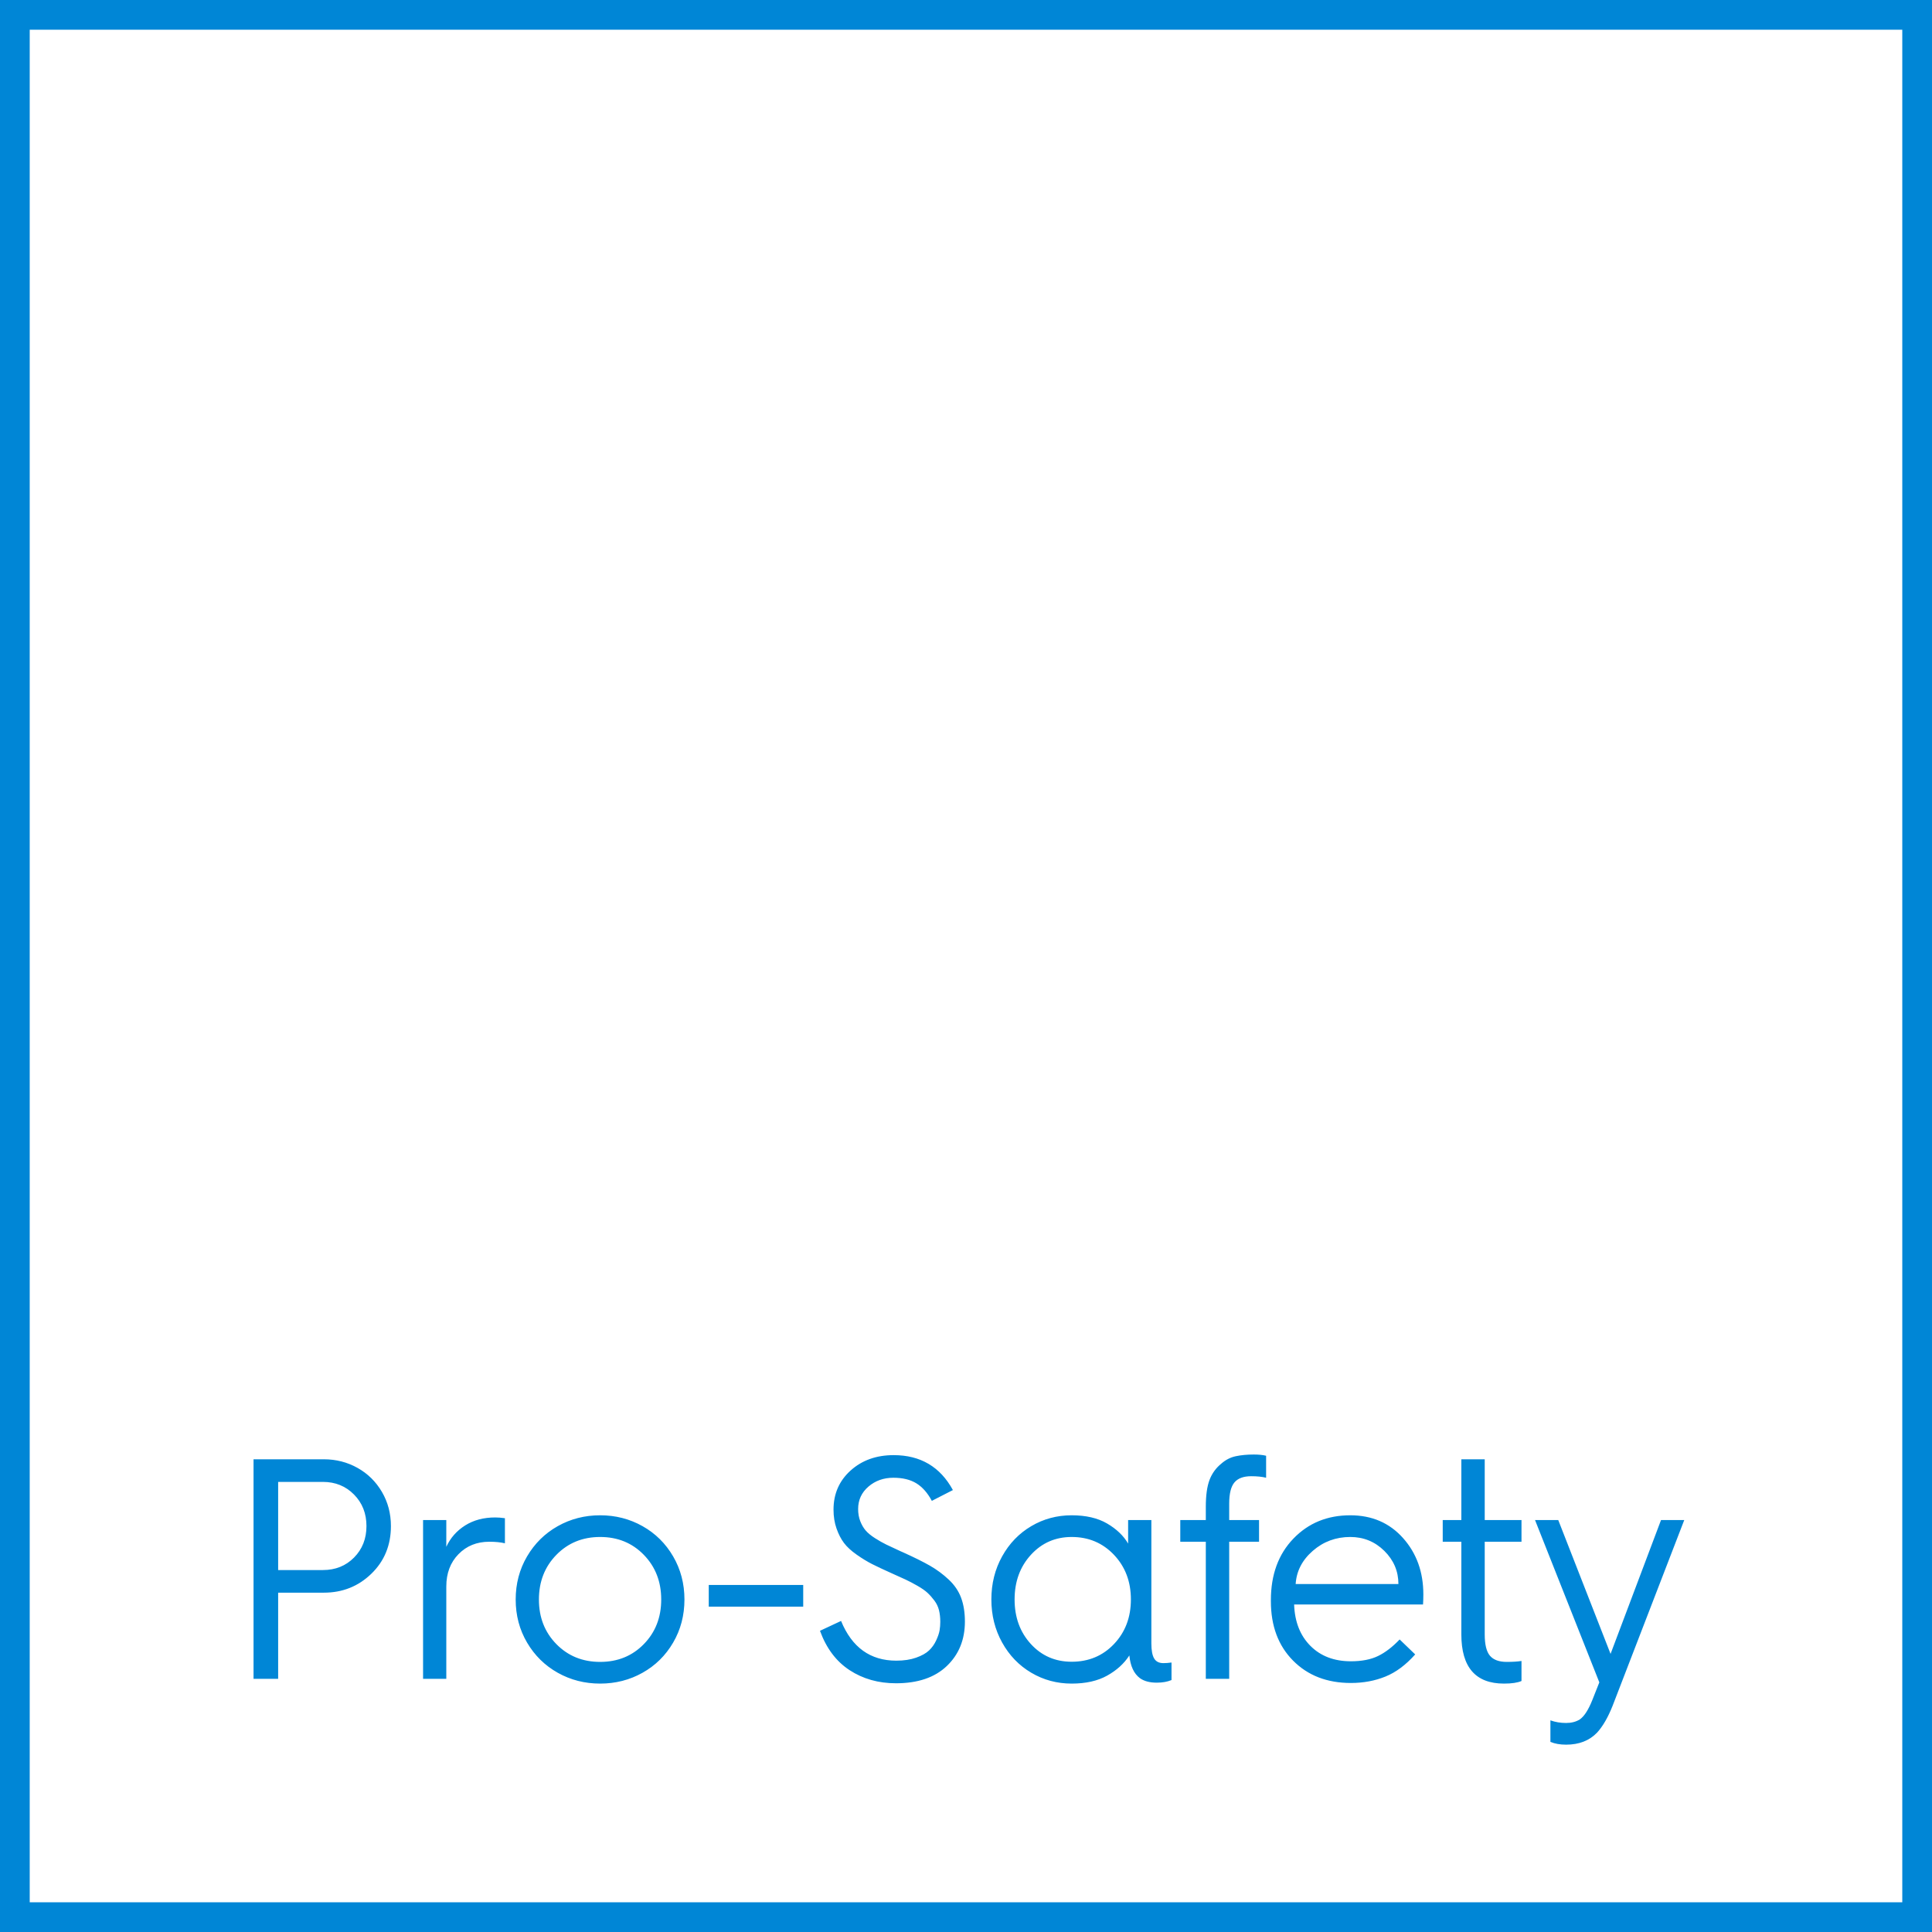 <?xml version="1.0" encoding="UTF-8"?>
<svg width="325px" height="325px" viewBox="0 0 325 325" version="1.1" xmlns="http://www.w3.org/2000/svg" xmlns:xlink="http://www.w3.org/1999/xlink">
    <rect x="0" y="0" width="325" height="325" fill="#333333" stroke="none"/>
    <!-- Generator: Sketch 63.1 (92452) - https://sketch.com -->
    <title>logo-back</title>
    <desc>Created with Sketch.</desc>
    <g id="Page-1" stroke="none" stroke-width="1" fill="none" fill-rule="evenodd">
        <g id="Artboard" transform="translate(-85, -245)">
            <g id="logo-back" transform="translate(85, 245)">
                <path d="M322.5,2.5 L2.5,2.5 L2.5,322.501 L322.5,322.501 L322.5,2.5 Z" id="Fill-1" stroke="#0086D6" stroke-width="5" fill="#FFFFFF"></path>
                <path d="M262.129,255.703 L270.928,278.218 L279.416,255.703 L283.324,255.703 L271.265,286.965 C270.488,288.914 269.617,290.415 268.651,291.468 C267.357,292.813 265.622,293.486 263.449,293.486 C262.431,293.486 261.551,293.331 260.81,293.02 L260.81,289.397 C261.62,289.69 262.5,289.838 263.449,289.838 C264.346,289.838 265.114,289.639 265.752,289.242 C266.494,288.724 267.193,287.646 267.849,286.008 L269.038,283.006 L258.222,255.703 L262.129,255.703 Z M100.956,254.901 C103.544,254.901 105.921,255.51 108.085,256.727 C110.251,257.945 111.968,259.641 113.235,261.817 C114.503,263.992 115.138,266.41 115.138,269.07 C115.138,271.73 114.503,274.146 113.235,276.315 C111.968,278.486 110.251,280.178 108.085,281.392 C105.921,282.606 103.544,283.213 100.956,283.213 C98.368,283.213 95.991,282.606 93.826,281.392 C91.661,280.178 89.94,278.486 88.663,276.315 C87.387,274.146 86.748,271.73 86.748,269.07 C86.748,266.41 87.387,263.992 88.663,261.817 C89.94,259.641 91.661,257.945 93.826,256.727 C95.991,255.51 98.368,254.901 100.956,254.901 Z M180.275,254.901 C182.673,254.901 184.662,255.363 186.24,256.285 C187.819,257.209 188.997,258.334 189.772,259.662 L189.772,255.703 L193.681,255.703 L193.681,276.432 C193.681,277.606 193.836,278.455 194.147,278.982 C194.457,279.508 194.975,279.771 195.699,279.771 C196.13,279.771 196.588,279.737 197.071,279.667 L197.071,282.617 C196.381,282.91 195.553,283.057 194.587,283.057 C193.413,283.057 192.473,282.807 191.766,282.307 C190.747,281.548 190.152,280.272 189.979,278.477 C189.101,279.84 187.858,280.97 186.253,281.867 C184.649,282.764 182.656,283.213 180.275,283.213 C177.808,283.213 175.544,282.605 173.483,281.388 C171.42,280.172 169.785,278.477 168.578,276.303 C167.37,274.129 166.767,271.714 166.767,269.057 C166.767,266.401 167.37,263.985 168.578,261.811 C169.785,259.637 171.42,257.942 173.483,256.726 C175.544,255.509 177.808,254.901 180.275,254.901 Z M249.76,245.481 L249.76,255.704 L255.945,255.704 L255.945,259.352 L249.76,259.352 L249.76,274.952 C249.76,276.644 250.053,277.836 250.639,278.528 C251.226,279.218 252.167,279.564 253.46,279.564 C254.445,279.564 255.273,279.512 255.945,279.409 L255.945,282.776 C255.29,283.067 254.305,283.213 252.995,283.213 C248.215,283.213 245.827,280.453 245.827,274.932 L245.827,259.352 L242.695,259.352 L242.695,255.704 L245.827,255.704 L245.827,245.481 L249.76,245.481 Z M150.333,244.782 C154.835,244.782 158.157,246.741 160.296,250.658 L156.751,252.472 C156.043,251.142 155.181,250.162 154.164,249.532 C153.145,248.901 151.851,248.586 150.281,248.586 C148.642,248.586 147.245,249.083 146.089,250.075 C144.933,251.068 144.355,252.325 144.355,253.845 C144.355,254.604 144.475,255.29 144.717,255.903 C144.958,256.517 145.261,257.035 145.623,257.458 C145.986,257.881 146.503,258.308 147.175,258.739 C147.849,259.171 148.487,259.533 149.091,259.827 C149.695,260.121 150.488,260.492 151.472,260.941 C151.662,261.027 151.799,261.088 151.886,261.122 C153.766,261.969 155.28,262.72 156.427,263.376 C157.575,264.032 158.631,264.813 159.597,265.72 C160.564,266.626 161.258,267.649 161.681,268.789 C162.103,269.929 162.315,271.258 162.315,272.777 C162.315,275.825 161.301,278.318 159.274,280.255 C157.247,282.192 154.396,283.16 150.721,283.16 C147.771,283.16 145.17,282.425 142.918,280.954 C140.667,279.482 139.006,277.274 137.937,274.332 L141.482,272.674 C143.311,277.129 146.408,279.356 150.773,279.356 C152.049,279.356 153.163,279.188 154.111,278.852 C155.06,278.515 155.785,278.109 156.285,277.635 C156.786,277.159 157.186,276.594 157.489,275.937 C157.791,275.281 157.98,274.721 158.058,274.254 C158.135,273.788 158.174,273.312 158.174,272.829 C158.174,272.104 158.101,271.448 157.955,270.861 C157.807,270.273 157.548,269.734 157.178,269.242 C156.807,268.75 156.423,268.318 156.027,267.947 C155.629,267.576 155.069,267.184 154.344,266.768 C153.62,266.354 152.956,266.005 152.351,265.72 C151.748,265.436 150.937,265.068 149.919,264.619 C148.608,264.031 147.542,263.531 146.723,263.116 C145.903,262.702 145.032,262.172 144.109,261.523 C143.186,260.877 142.474,260.22 141.974,259.556 C141.473,258.891 141.055,258.079 140.719,257.121 C140.382,256.162 140.214,255.105 140.214,253.948 C140.214,251.29 141.171,249.098 143.087,247.371 C145.001,245.645 147.417,244.782 150.333,244.782 Z M227.142,254.901 C230.781,254.901 233.741,256.178 236.018,258.731 C238.296,261.284 239.434,264.442 239.434,268.203 C239.434,268.807 239.417,269.376 239.382,269.91 L217.696,269.91 C217.8,272.821 218.714,275.139 220.438,276.867 C222.164,278.596 224.433,279.46 227.245,279.46 C229.073,279.46 230.597,279.165 231.812,278.574 C233.029,277.985 234.241,277.056 235.448,275.789 L238.062,278.305 C236.492,280.073 234.823,281.316 233.054,282.032 C231.286,282.75 229.349,283.11 227.245,283.11 C223.242,283.11 219.999,281.854 217.515,279.344 C215.03,276.833 213.788,273.508 213.788,269.367 L213.788,269.16 C213.788,264.9 215.047,261.457 217.566,258.834 C220.085,256.212 223.276,254.901 227.142,254.901 Z M54.477,245.48 C56.53,245.48 58.419,245.964 60.145,246.929 C61.87,247.896 63.237,249.242 64.246,250.967 C65.256,252.692 65.76,254.607 65.76,256.713 C65.76,259.93 64.665,262.603 62.474,264.729 C60.282,266.855 57.617,267.918 54.477,267.918 L46.791,267.918 L46.791,282.41 L42.65,282.41 L42.65,245.48 L54.477,245.48 Z M83.306,255.264 C83.789,255.264 84.333,255.306 84.937,255.392 L84.937,259.611 C84.212,259.438 83.332,259.351 82.297,259.351 C80.209,259.351 78.484,260.051 77.121,261.448 C75.758,262.846 75.077,264.657 75.077,266.883 L75.077,282.41 L71.169,282.41 L71.169,255.703 L75.077,255.703 L75.077,260.206 C75.767,258.705 76.824,257.506 78.247,256.609 C79.671,255.712 81.357,255.264 83.306,255.264 Z M210.915,244.679 C211.743,244.679 212.434,244.748 212.985,244.886 L212.985,248.586 C212.314,248.414 211.476,248.329 210.476,248.329 C209.182,248.329 208.241,248.677 207.655,249.376 C207.068,250.075 206.775,251.261 206.775,252.934 L206.775,255.704 L211.796,255.704 L211.796,259.352 L206.775,259.352 L206.775,282.411 L202.841,282.411 L202.841,259.352 L198.546,259.352 L198.546,255.704 L202.841,255.704 L202.841,253.478 C202.841,251.563 203.048,250.058 203.462,248.962 C203.876,247.867 204.54,246.948 205.455,246.206 C206.18,245.568 206.99,245.154 207.888,244.963 C208.784,244.774 209.794,244.679 210.915,244.679 Z M100.956,258.55 C98.006,258.55 95.551,259.552 93.593,261.556 C91.635,263.56 90.656,266.065 90.656,269.07 C90.656,272.076 91.635,274.576 93.593,276.572 C95.551,278.567 98.006,279.564 100.956,279.564 C103.906,279.564 106.356,278.567 108.305,276.572 C110.255,274.576 111.229,272.076 111.229,269.07 C111.229,266.065 110.255,263.56 108.305,261.556 C106.356,259.552 103.906,258.55 100.956,258.55 Z M180.275,258.55 C177.532,258.55 175.246,259.551 173.417,261.552 C171.589,263.554 170.675,266.055 170.675,269.057 C170.675,272.059 171.584,274.556 173.404,276.549 C175.225,278.541 177.515,279.537 180.275,279.537 C183.139,279.537 185.516,278.541 187.405,276.549 C189.294,274.556 190.239,272.059 190.239,269.057 C190.239,266.055 189.29,263.554 187.392,261.552 C185.494,259.551 183.122,258.55 180.275,258.55 Z M135.116,266.624 L135.116,270.273 L119.226,270.273 L119.226,266.624 L135.116,266.624 Z M227.142,258.55 C224.725,258.55 222.626,259.326 220.84,260.879 C219.054,262.432 218.093,264.295 217.954,266.469 L235.241,266.469 C235.241,264.313 234.452,262.453 232.874,260.892 C231.295,259.331 229.384,258.55 227.142,258.55 Z M54.322,249.285 L46.791,249.285 L46.791,264.113 L54.322,264.113 C56.426,264.113 58.173,263.411 59.562,262.005 C60.951,260.598 61.646,258.834 61.646,256.713 C61.646,254.59 60.947,252.822 59.549,251.407 C58.152,249.993 56.409,249.285 54.322,249.285 Z" id="Combined-Shape" fill="#0086D6"></path>
            </g>
        </g>
    </g>
</svg>